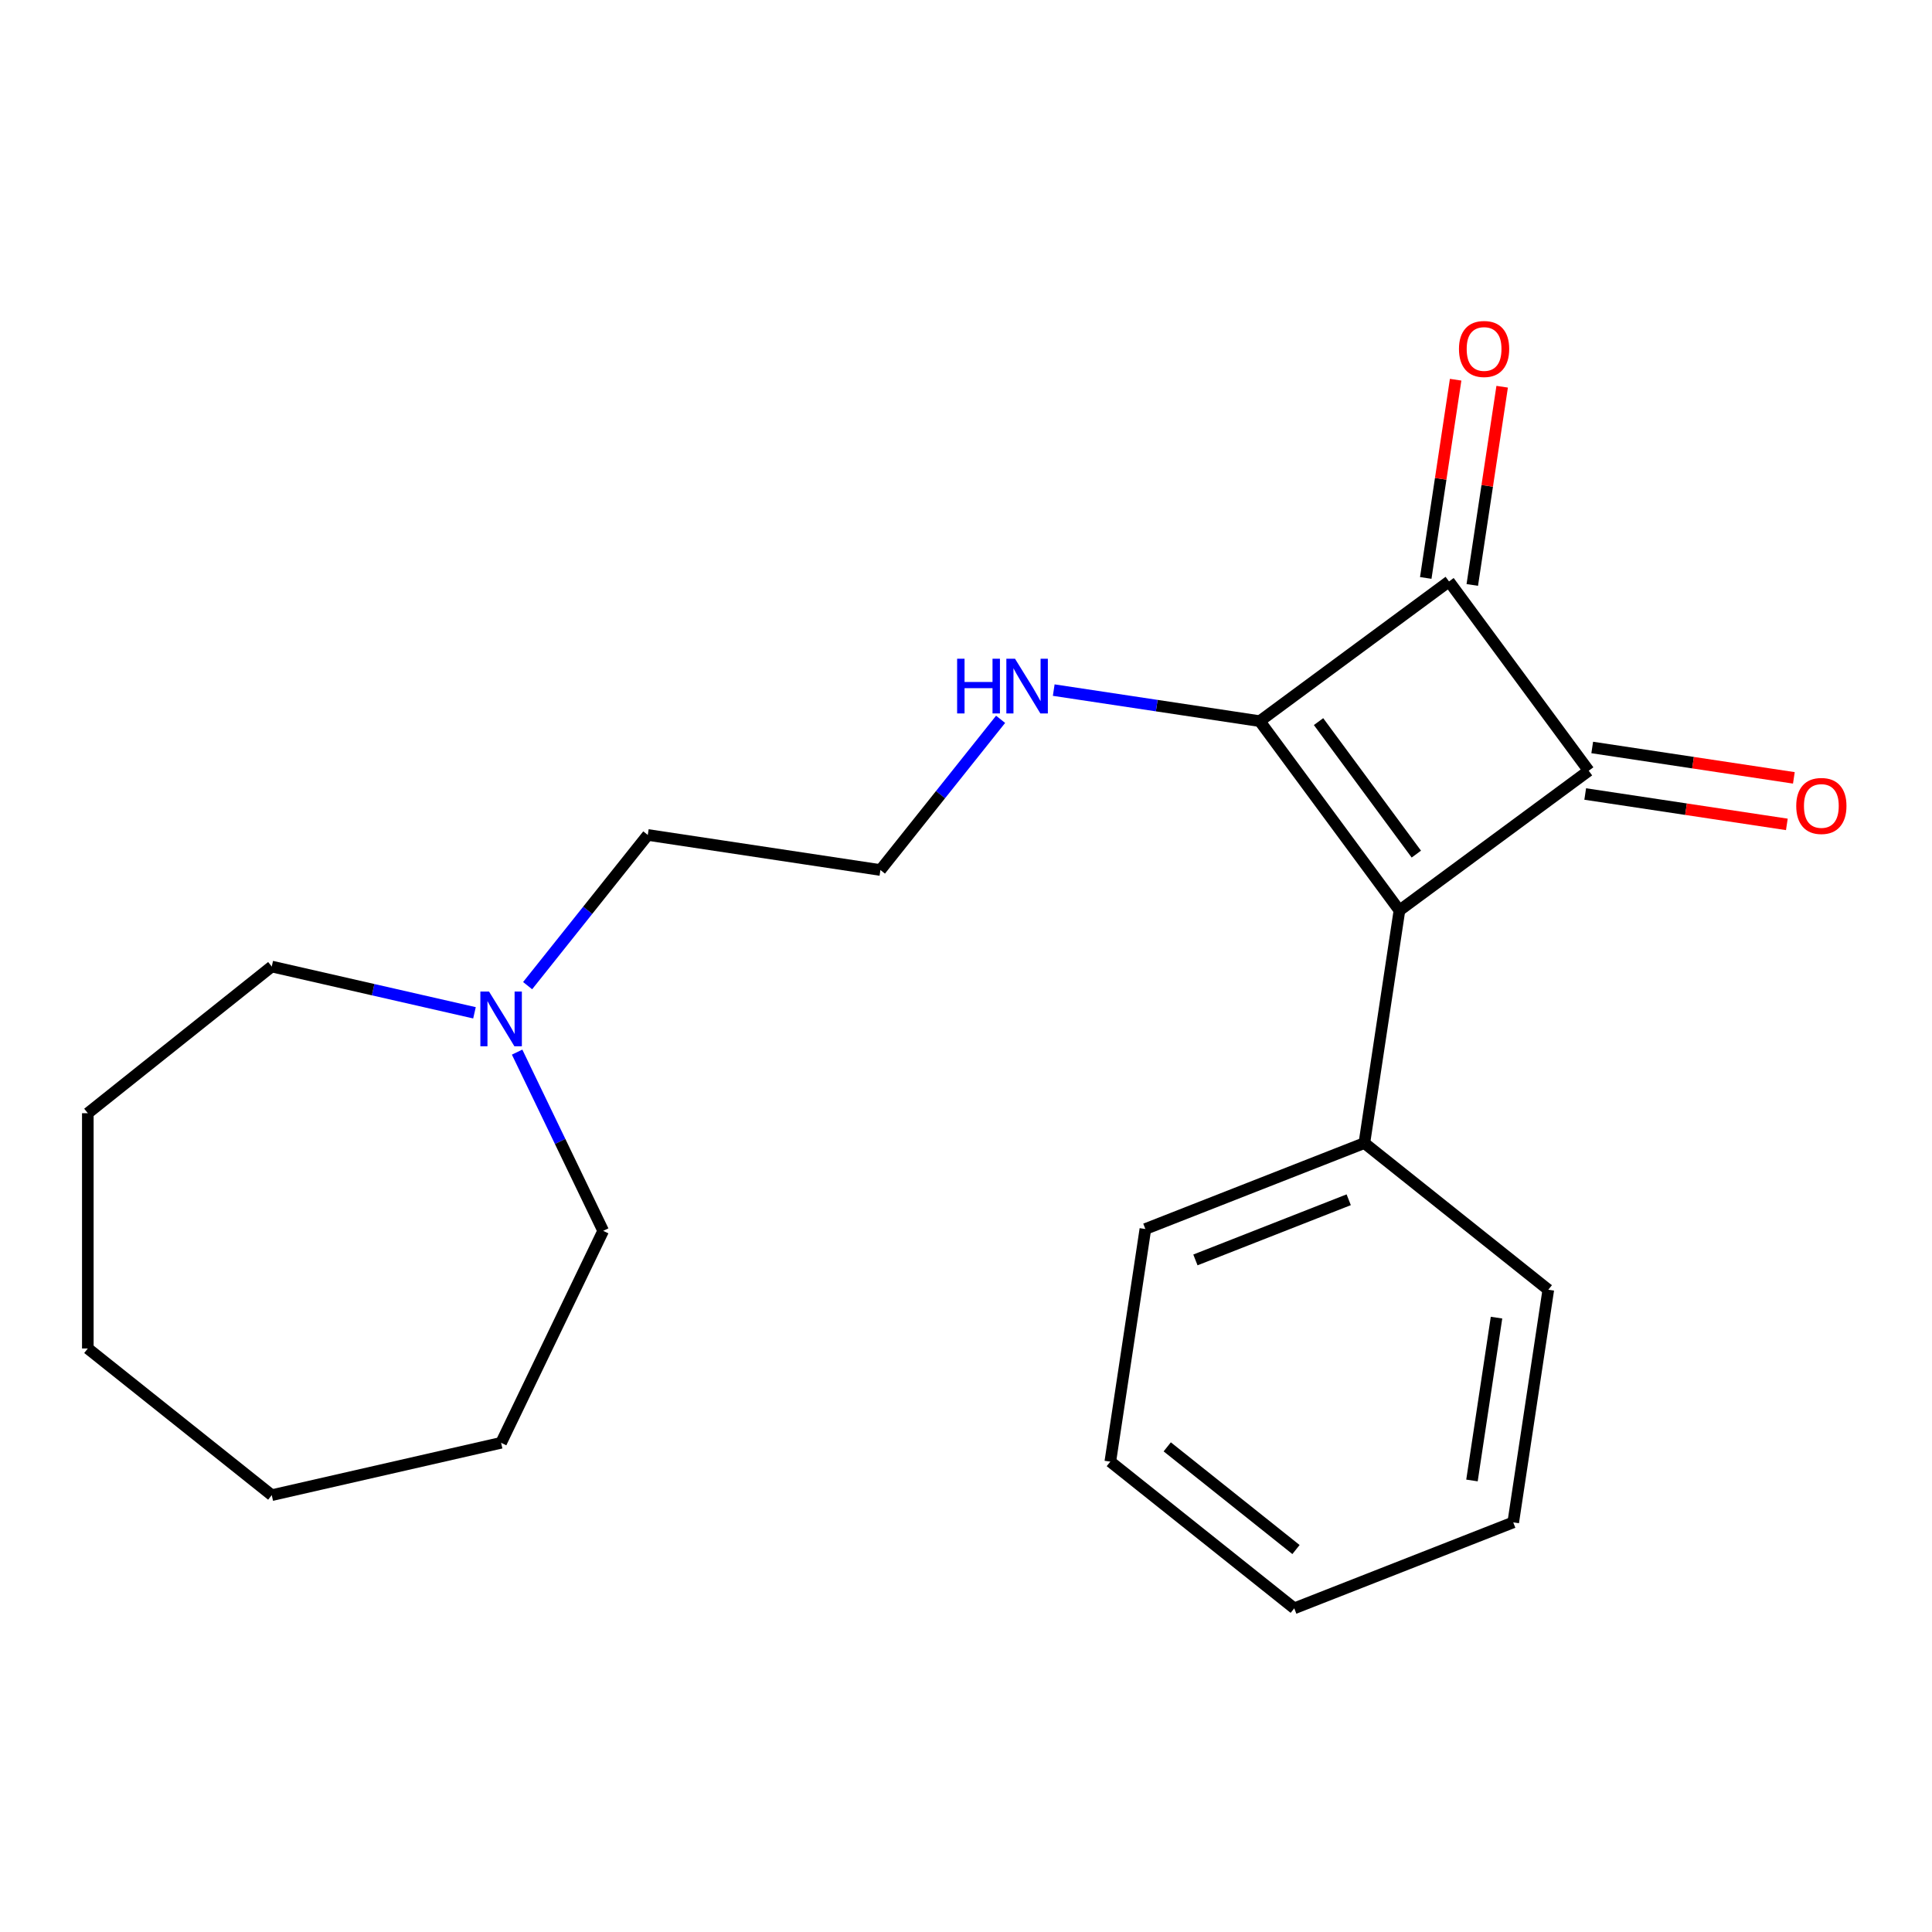 <?xml version='1.0' encoding='iso-8859-1'?>
<svg version='1.1' baseProfile='full'
              xmlns='http://www.w3.org/2000/svg'
                      xmlns:rdkit='http://www.rdkit.org/xml'
                      xmlns:xlink='http://www.w3.org/1999/xlink'
                  xml:space='preserve'
width='1000px' height='1000px' viewBox='0 0 1000 1000'>
<!-- END OF HEADER -->
<rect style='opacity:1.0;fill:#FFFFFF;stroke:none' width='1000' height='1000' x='0' y='0'> </rect>
<path class='bond-0' d='M 724.345,471.241 L 652.036,373.266' style='fill:none;fill-rule:evenodd;stroke:#000000;stroke-width:6px;stroke-linecap:butt;stroke-linejoin:miter;stroke-opacity:1' />
<path class='bond-0' d='M 733.094,442.083 L 682.477,373.5' style='fill:none;fill-rule:evenodd;stroke:#000000;stroke-width:6px;stroke-linecap:butt;stroke-linejoin:miter;stroke-opacity:1' />
<path class='bond-1' d='M 724.345,471.241 L 822.32,398.932' style='fill:none;fill-rule:evenodd;stroke:#000000;stroke-width:6px;stroke-linecap:butt;stroke-linejoin:miter;stroke-opacity:1' />
<path class='bond-3' d='M 724.345,471.241 L 706.196,591.65' style='fill:none;fill-rule:evenodd;stroke:#000000;stroke-width:6px;stroke-linecap:butt;stroke-linejoin:miter;stroke-opacity:1' />
<path class='bond-7' d='M 652.036,373.266 L 598.723,365.23' style='fill:none;fill-rule:evenodd;stroke:#000000;stroke-width:6px;stroke-linecap:butt;stroke-linejoin:miter;stroke-opacity:1' />
<path class='bond-7' d='M 598.723,365.23 L 545.411,357.195' style='fill:none;fill-rule:evenodd;stroke:#0000FF;stroke-width:6px;stroke-linecap:butt;stroke-linejoin:miter;stroke-opacity:1' />
<path class='bond-21' d='M 652.036,373.266 L 750.011,300.957' style='fill:none;fill-rule:evenodd;stroke:#000000;stroke-width:6px;stroke-linecap:butt;stroke-linejoin:miter;stroke-opacity:1' />
<path class='bond-2' d='M 822.32,398.932 L 750.011,300.957' style='fill:none;fill-rule:evenodd;stroke:#000000;stroke-width:6px;stroke-linecap:butt;stroke-linejoin:miter;stroke-opacity:1' />
<path class='bond-4' d='M 820.505,410.973 L 872.688,418.838' style='fill:none;fill-rule:evenodd;stroke:#000000;stroke-width:6px;stroke-linecap:butt;stroke-linejoin:miter;stroke-opacity:1' />
<path class='bond-4' d='M 872.688,418.838 L 924.87,426.703' style='fill:none;fill-rule:evenodd;stroke:#FF0000;stroke-width:6px;stroke-linecap:butt;stroke-linejoin:miter;stroke-opacity:1' />
<path class='bond-4' d='M 824.135,386.891 L 876.317,394.756' style='fill:none;fill-rule:evenodd;stroke:#000000;stroke-width:6px;stroke-linecap:butt;stroke-linejoin:miter;stroke-opacity:1' />
<path class='bond-4' d='M 876.317,394.756 L 928.5,402.622' style='fill:none;fill-rule:evenodd;stroke:#FF0000;stroke-width:6px;stroke-linecap:butt;stroke-linejoin:miter;stroke-opacity:1' />
<path class='bond-5' d='M 762.052,302.772 L 769.785,251.469' style='fill:none;fill-rule:evenodd;stroke:#000000;stroke-width:6px;stroke-linecap:butt;stroke-linejoin:miter;stroke-opacity:1' />
<path class='bond-5' d='M 769.785,251.469 L 777.517,200.167' style='fill:none;fill-rule:evenodd;stroke:#FF0000;stroke-width:6px;stroke-linecap:butt;stroke-linejoin:miter;stroke-opacity:1' />
<path class='bond-5' d='M 737.97,299.142 L 745.703,247.839' style='fill:none;fill-rule:evenodd;stroke:#000000;stroke-width:6px;stroke-linecap:butt;stroke-linejoin:miter;stroke-opacity:1' />
<path class='bond-5' d='M 745.703,247.839 L 753.435,196.537' style='fill:none;fill-rule:evenodd;stroke:#FF0000;stroke-width:6px;stroke-linecap:butt;stroke-linejoin:miter;stroke-opacity:1' />
<path class='bond-12' d='M 706.196,591.65 L 592.844,636.137' style='fill:none;fill-rule:evenodd;stroke:#000000;stroke-width:6px;stroke-linecap:butt;stroke-linejoin:miter;stroke-opacity:1' />
<path class='bond-12' d='M 698.091,620.994 L 618.745,652.135' style='fill:none;fill-rule:evenodd;stroke:#000000;stroke-width:6px;stroke-linecap:butt;stroke-linejoin:miter;stroke-opacity:1' />
<path class='bond-13' d='M 706.196,591.65 L 801.399,667.572' style='fill:none;fill-rule:evenodd;stroke:#000000;stroke-width:6px;stroke-linecap:butt;stroke-linejoin:miter;stroke-opacity:1' />
<path class='bond-6' d='M 273.094,510.17 L 304.195,471.171' style='fill:none;fill-rule:evenodd;stroke:#0000FF;stroke-width:6px;stroke-linecap:butt;stroke-linejoin:miter;stroke-opacity:1' />
<path class='bond-6' d='M 304.195,471.171 L 335.296,432.171' style='fill:none;fill-rule:evenodd;stroke:#000000;stroke-width:6px;stroke-linecap:butt;stroke-linejoin:miter;stroke-opacity:1' />
<path class='bond-10' d='M 267.659,544.578 L 289.933,590.831' style='fill:none;fill-rule:evenodd;stroke:#0000FF;stroke-width:6px;stroke-linecap:butt;stroke-linejoin:miter;stroke-opacity:1' />
<path class='bond-10' d='M 289.933,590.831 L 312.207,637.085' style='fill:none;fill-rule:evenodd;stroke:#000000;stroke-width:6px;stroke-linecap:butt;stroke-linejoin:miter;stroke-opacity:1' />
<path class='bond-11' d='M 245.59,524.228 L 193.124,512.253' style='fill:none;fill-rule:evenodd;stroke:#0000FF;stroke-width:6px;stroke-linecap:butt;stroke-linejoin:miter;stroke-opacity:1' />
<path class='bond-11' d='M 193.124,512.253 L 140.658,500.278' style='fill:none;fill-rule:evenodd;stroke:#000000;stroke-width:6px;stroke-linecap:butt;stroke-linejoin:miter;stroke-opacity:1' />
<path class='bond-8' d='M 517.907,372.321 L 486.806,411.321' style='fill:none;fill-rule:evenodd;stroke:#0000FF;stroke-width:6px;stroke-linecap:butt;stroke-linejoin:miter;stroke-opacity:1' />
<path class='bond-8' d='M 486.806,411.321 L 455.705,450.32' style='fill:none;fill-rule:evenodd;stroke:#000000;stroke-width:6px;stroke-linecap:butt;stroke-linejoin:miter;stroke-opacity:1' />
<path class='bond-9' d='M 455.705,450.32 L 335.296,432.171' style='fill:none;fill-rule:evenodd;stroke:#000000;stroke-width:6px;stroke-linecap:butt;stroke-linejoin:miter;stroke-opacity:1' />
<path class='bond-15' d='M 312.207,637.085 L 259.374,746.795' style='fill:none;fill-rule:evenodd;stroke:#000000;stroke-width:6px;stroke-linecap:butt;stroke-linejoin:miter;stroke-opacity:1' />
<path class='bond-14' d='M 140.658,500.278 L 45.455,576.2' style='fill:none;fill-rule:evenodd;stroke:#000000;stroke-width:6px;stroke-linecap:butt;stroke-linejoin:miter;stroke-opacity:1' />
<path class='bond-17' d='M 592.844,636.137 L 574.696,756.547' style='fill:none;fill-rule:evenodd;stroke:#000000;stroke-width:6px;stroke-linecap:butt;stroke-linejoin:miter;stroke-opacity:1' />
<path class='bond-16' d='M 801.399,667.572 L 783.25,787.981' style='fill:none;fill-rule:evenodd;stroke:#000000;stroke-width:6px;stroke-linecap:butt;stroke-linejoin:miter;stroke-opacity:1' />
<path class='bond-16' d='M 774.595,682.004 L 761.891,766.29' style='fill:none;fill-rule:evenodd;stroke:#000000;stroke-width:6px;stroke-linecap:butt;stroke-linejoin:miter;stroke-opacity:1' />
<path class='bond-20' d='M 45.455,576.2 L 45.455,697.969' style='fill:none;fill-rule:evenodd;stroke:#000000;stroke-width:6px;stroke-linecap:butt;stroke-linejoin:miter;stroke-opacity:1' />
<path class='bond-19' d='M 259.374,746.795 L 140.658,773.891' style='fill:none;fill-rule:evenodd;stroke:#000000;stroke-width:6px;stroke-linecap:butt;stroke-linejoin:miter;stroke-opacity:1' />
<path class='bond-18' d='M 783.25,787.981 L 669.899,832.468' style='fill:none;fill-rule:evenodd;stroke:#000000;stroke-width:6px;stroke-linecap:butt;stroke-linejoin:miter;stroke-opacity:1' />
<path class='bond-22' d='M 574.696,756.547 L 669.899,832.468' style='fill:none;fill-rule:evenodd;stroke:#000000;stroke-width:6px;stroke-linecap:butt;stroke-linejoin:miter;stroke-opacity:1' />
<path class='bond-22' d='M 604.16,748.894 L 670.802,802.04' style='fill:none;fill-rule:evenodd;stroke:#000000;stroke-width:6px;stroke-linecap:butt;stroke-linejoin:miter;stroke-opacity:1' />
<path class='bond-23' d='M 140.658,773.891 L 45.455,697.969' style='fill:none;fill-rule:evenodd;stroke:#000000;stroke-width:6px;stroke-linecap:butt;stroke-linejoin:miter;stroke-opacity:1' />
<path  class='atom-5' d='M 929.729 417.161
Q 929.729 410.361, 933.089 406.561
Q 936.449 402.761, 942.729 402.761
Q 949.009 402.761, 952.369 406.561
Q 955.729 410.361, 955.729 417.161
Q 955.729 424.041, 952.329 427.961
Q 948.929 431.841, 942.729 431.841
Q 936.489 431.841, 933.089 427.961
Q 929.729 424.081, 929.729 417.161
M 942.729 428.641
Q 947.049 428.641, 949.369 425.761
Q 951.729 422.841, 951.729 417.161
Q 951.729 411.601, 949.369 408.801
Q 947.049 405.961, 942.729 405.961
Q 938.409 405.961, 936.049 408.761
Q 933.729 411.561, 933.729 417.161
Q 933.729 422.881, 936.049 425.761
Q 938.409 428.641, 942.729 428.641
' fill='#FF0000'/>
<path  class='atom-6' d='M 755.16 180.628
Q 755.16 173.828, 758.52 170.028
Q 761.88 166.228, 768.16 166.228
Q 774.44 166.228, 777.8 170.028
Q 781.16 173.828, 781.16 180.628
Q 781.16 187.508, 777.76 191.428
Q 774.36 195.308, 768.16 195.308
Q 761.92 195.308, 758.52 191.428
Q 755.16 187.548, 755.16 180.628
M 768.16 192.108
Q 772.48 192.108, 774.8 189.228
Q 777.16 186.308, 777.16 180.628
Q 777.16 175.068, 774.8 172.268
Q 772.48 169.428, 768.16 169.428
Q 763.84 169.428, 761.48 172.228
Q 759.16 175.028, 759.16 180.628
Q 759.16 186.348, 761.48 189.228
Q 763.84 192.108, 768.16 192.108
' fill='#FF0000'/>
<path  class='atom-7' d='M 253.114 513.214
L 262.394 528.214
Q 263.314 529.694, 264.794 532.374
Q 266.274 535.054, 266.354 535.214
L 266.354 513.214
L 270.114 513.214
L 270.114 541.534
L 266.234 541.534
L 256.274 525.134
Q 255.114 523.214, 253.874 521.014
Q 252.674 518.814, 252.314 518.134
L 252.314 541.534
L 248.634 541.534
L 248.634 513.214
L 253.114 513.214
' fill='#0000FF'/>
<path  class='atom-8' d='M 495.407 340.957
L 499.247 340.957
L 499.247 352.997
L 513.727 352.997
L 513.727 340.957
L 517.567 340.957
L 517.567 369.277
L 513.727 369.277
L 513.727 356.197
L 499.247 356.197
L 499.247 369.277
L 495.407 369.277
L 495.407 340.957
' fill='#0000FF'/>
<path  class='atom-8' d='M 525.367 340.957
L 534.647 355.957
Q 535.567 357.437, 537.047 360.117
Q 538.527 362.797, 538.607 362.957
L 538.607 340.957
L 542.367 340.957
L 542.367 369.277
L 538.487 369.277
L 528.527 352.877
Q 527.367 350.957, 526.127 348.757
Q 524.927 346.557, 524.567 345.877
L 524.567 369.277
L 520.887 369.277
L 520.887 340.957
L 525.367 340.957
' fill='#0000FF'/>
</svg>
